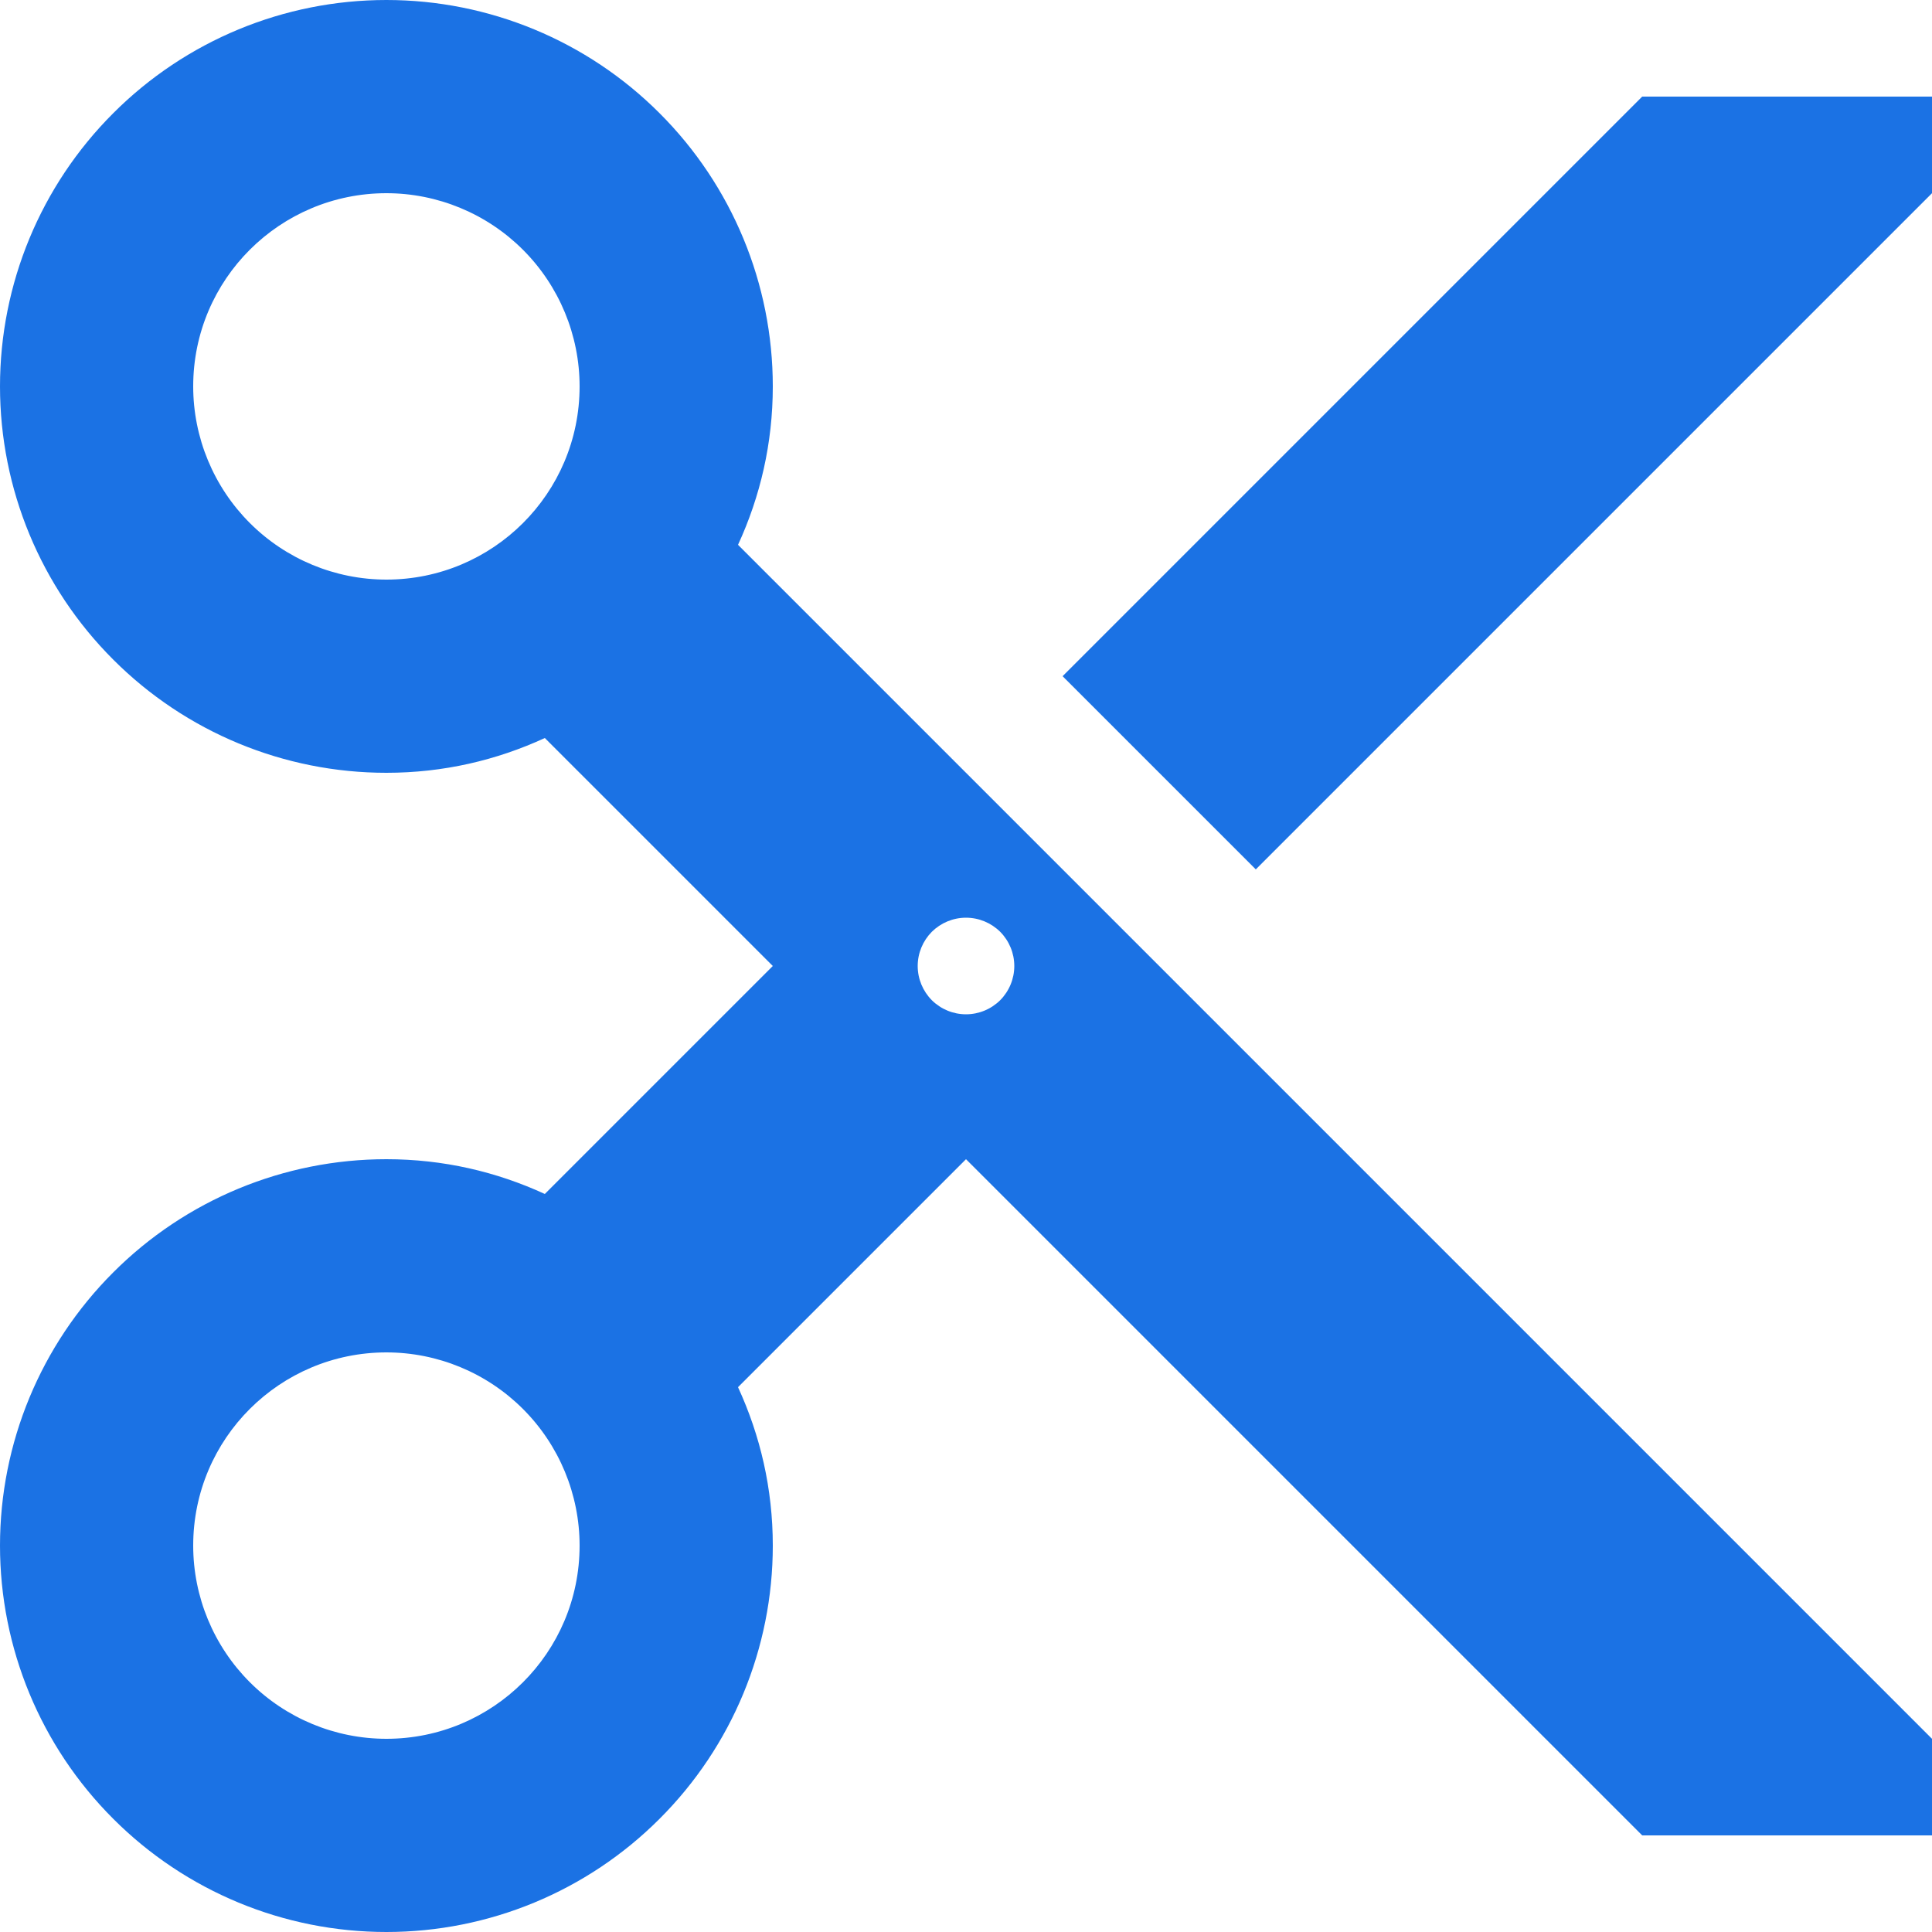 <svg width="20" height="20" viewBox="0 0 20 20" fill="none" xmlns="http://www.w3.org/2000/svg">
<g clip-path="url(#clip0_1402_3266)">
<path d="M17 1L11 7L13 9L20 2V1M10 10.5C9.867 10.5 9.74 10.447 9.646 10.354C9.553 10.26 9.5 10.133 9.5 10C9.5 9.867 9.553 9.74 9.646 9.646C9.74 9.553 9.867 9.5 10 9.5C10.133 9.5 10.26 9.553 10.354 9.646C10.447 9.74 10.5 9.867 10.5 10C10.5 10.133 10.447 10.26 10.354 10.354C10.26 10.447 10.133 10.5 10 10.5ZM4 18C3.47 18 2.961 17.789 2.586 17.414C2.211 17.039 2 16.53 2 16C2 14.89 2.9 14 4 14C4.53 14 5.039 14.211 5.414 14.586C5.789 14.961 6 15.47 6 16C6 17.11 5.1 18 4 18ZM4 6C3.47 6 2.961 5.789 2.586 5.414C2.211 5.039 2 4.53 2 4C2 2.89 2.9 2 4 2C4.53 2 5.039 2.211 5.414 2.586C5.789 2.961 6 3.47 6 4C6 5.11 5.1 6 4 6ZM7.64 5.64C7.87 5.14 8 4.59 8 4C8 2.939 7.579 1.922 6.828 1.172C6.078 0.421 5.061 0 4 0C2.939 0 1.922 0.421 1.172 1.172C0.421 1.922 0 2.939 0 4C0 5.061 0.421 6.078 1.172 6.828C1.922 7.579 2.939 8 4 8C4.59 8 5.14 7.87 5.64 7.64L8 10L5.64 12.36C5.14 12.13 4.59 12 4 12C2.939 12 1.922 12.421 1.172 13.172C0.421 13.922 0 14.939 0 16C0 17.061 0.421 18.078 1.172 18.828C1.922 19.579 2.939 20 4 20C5.061 20 6.078 19.579 6.828 18.828C7.579 18.078 8 17.061 8 16C8 15.41 7.87 14.86 7.64 14.36L10 12L17 19H20V18L7.64 5.64Z" fill="#1B72E4"/>
</g>
<defs>
<clipPath id="clip0_1402_3266">
<rect width="20" height="20" fill="white"/>
</clipPath>
</defs>
</svg>
